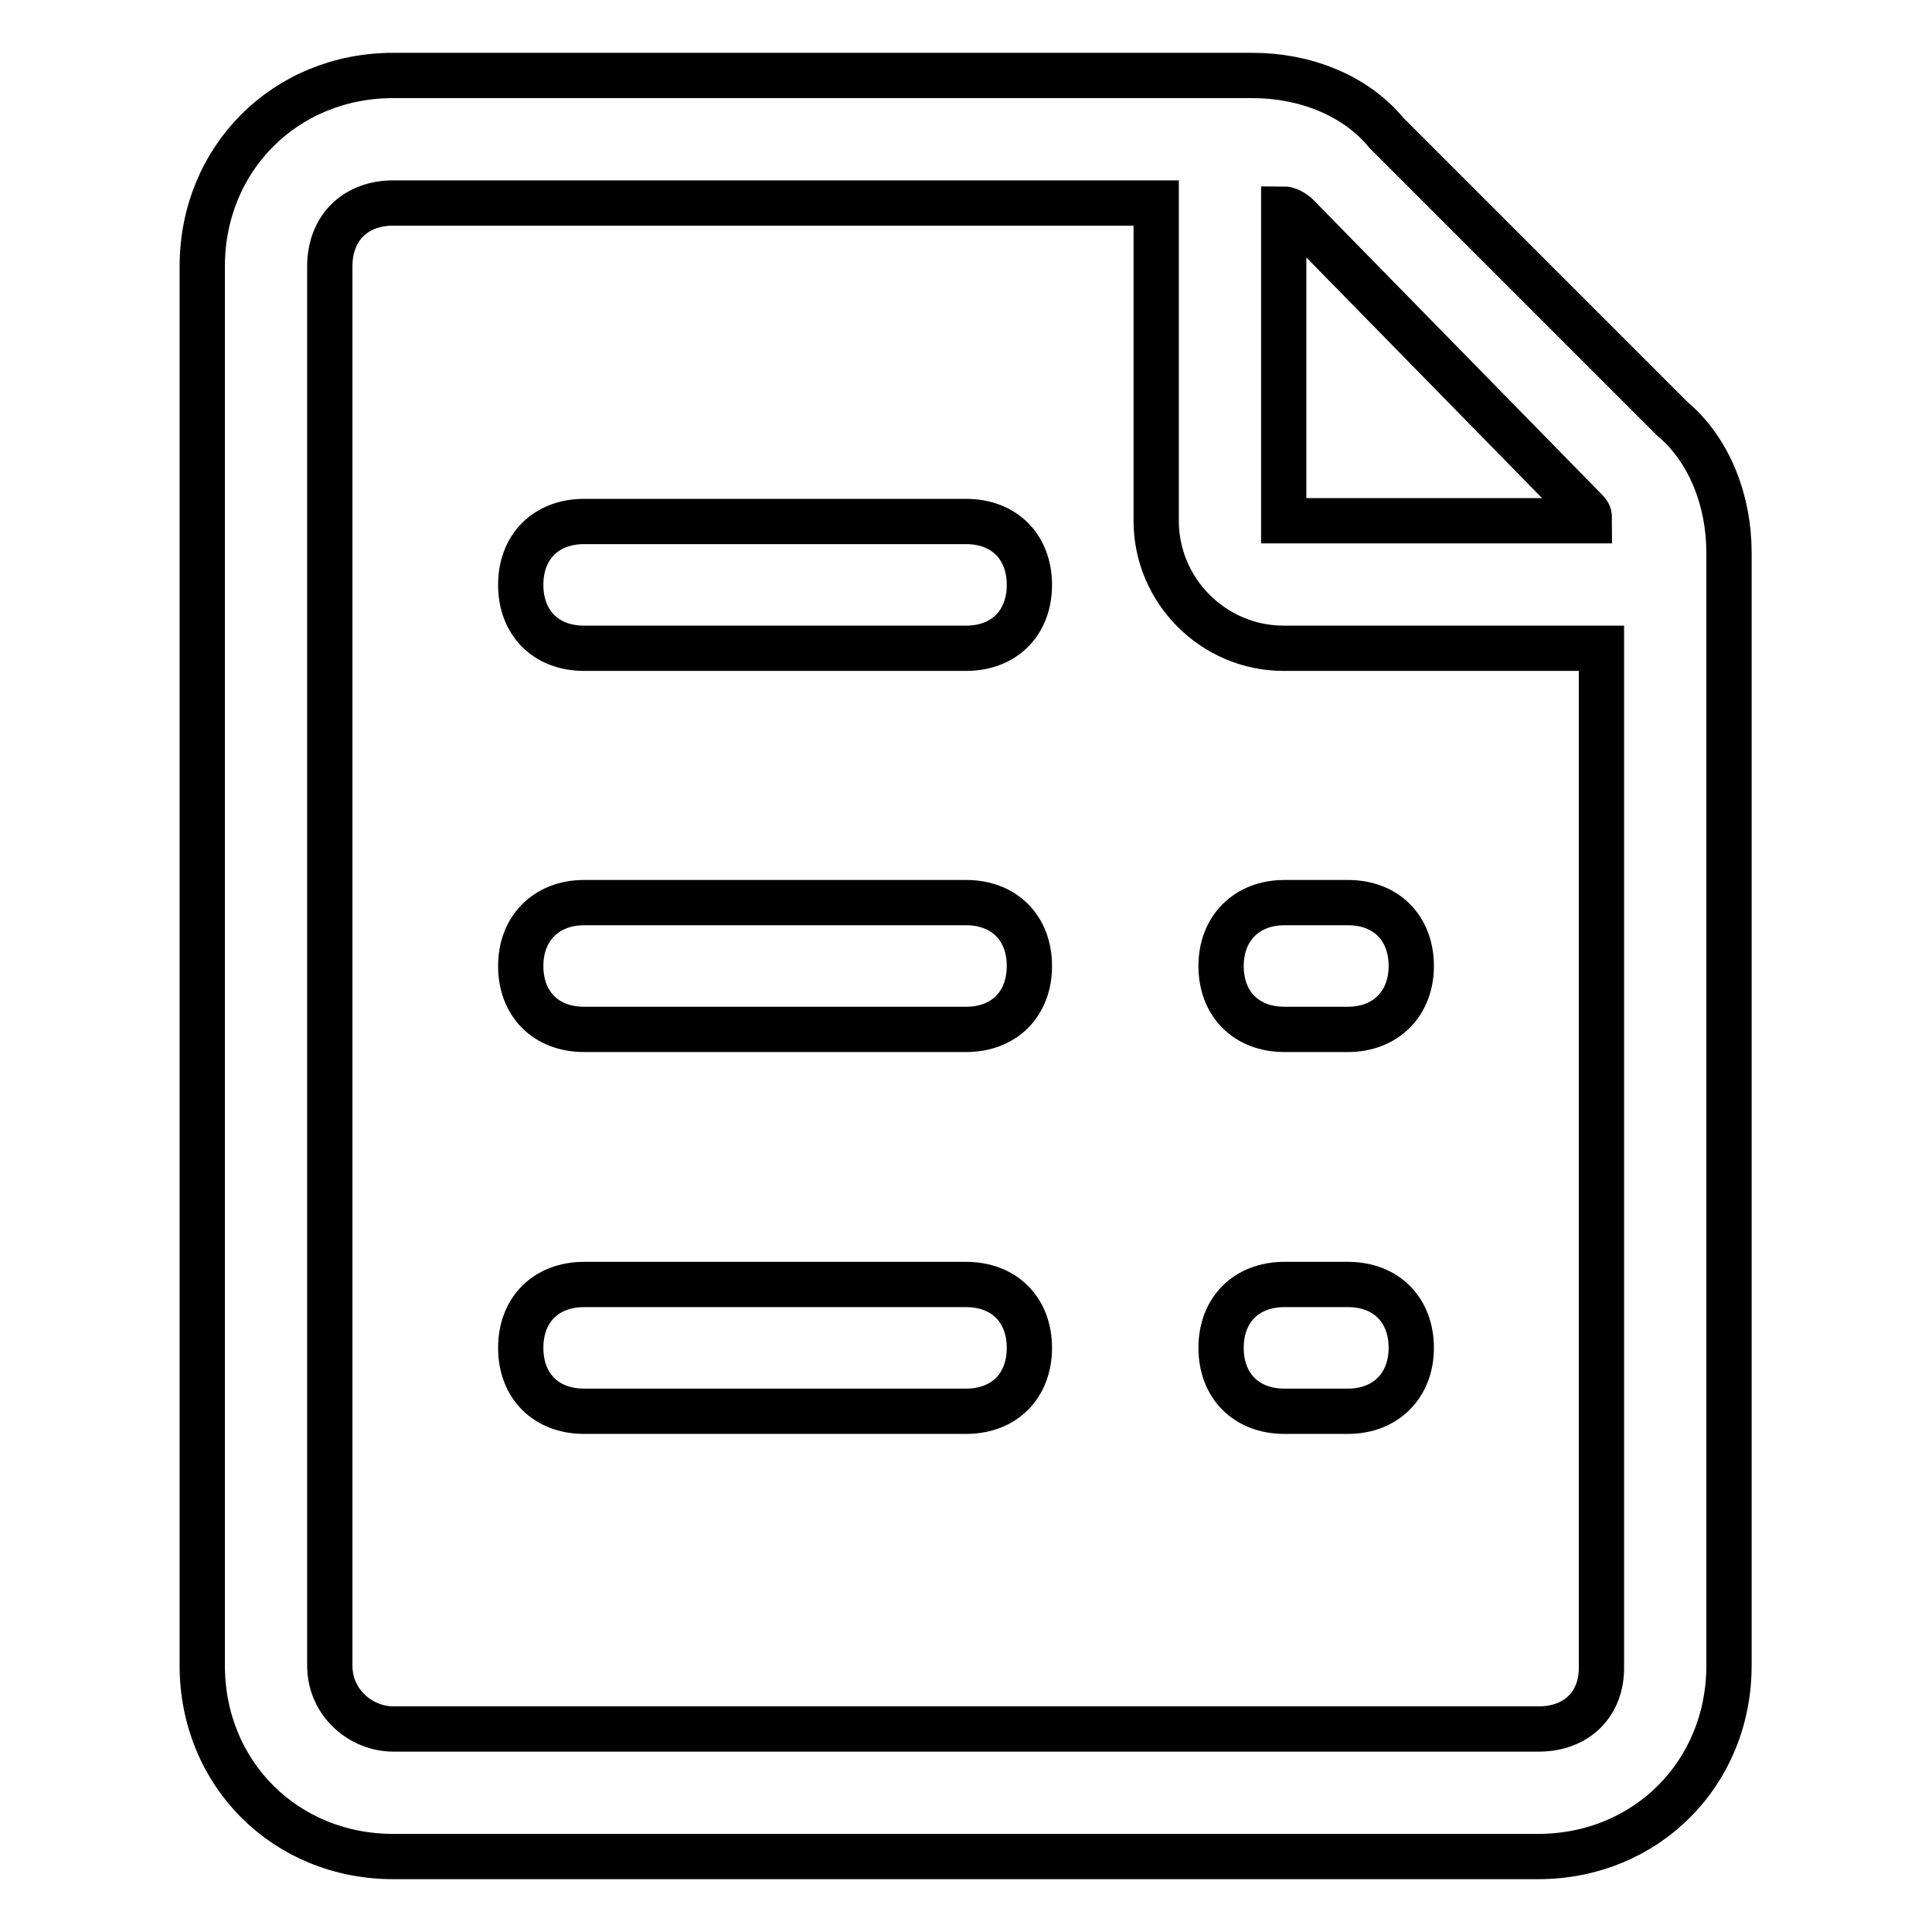 <?xml version="1.0" encoding="utf-8"?>
<!-- Svg Vector Icons : http://www.onlinewebfonts.com/icon -->
<!DOCTYPE svg PUBLIC "-//W3C//DTD SVG 1.1//EN" "http://www.w3.org/Graphics/SVG/1.1/DTD/svg11.dtd">
<svg version="1.1" xmlns="http://www.w3.org/2000/svg" xmlns:xlink="http://www.w3.org/1999/xlink" x="0px" y="0px" viewBox="0 0 256 256" enable-background="new 0 0 256 256" xml:space="preserve">
<g> <path stroke-width="6" fill-opacity="0" stroke="#000000"  d="M221.6,55.5l-37.9-37.9c-4.2-5.1-11-7.6-17.7-7.6H52.1c-14.3,0-25.3,11-25.3,25.3v185.4 c0,14.3,11,25.3,25.3,25.3h151.7c14.3,0,25.3-11,25.3-25.3V73.2C229.1,66.5,226.6,59.7,221.6,55.5L221.6,55.5z M209.8,67.3 c0.8,0.8,0.8,0.8,0.8,1.7h-40.5V27.7c0.8,0,1.7,0.8,1.7,0.8L209.8,67.3L209.8,67.3z M203.9,229.1H52.1c-4.2,0-8.4-3.4-8.4-8.4V35.3 c0-5.1,3.4-8.4,8.4-8.4h101.1V69c0,9.3,7.6,16.9,16.9,16.9h42.1v134.9C212.3,225.8,208.9,229.1,203.9,229.1L203.9,229.1z M128,85.9 H77.4c-5.1,0-8.4-3.4-8.4-8.4c0-5.1,3.4-8.4,8.4-8.4H128c5.1,0,8.4,3.4,8.4,8.4C136.4,82.5,133.1,85.9,128,85.9z M128,136.4H77.4 c-5.1,0-8.4-3.4-8.4-8.4s3.4-8.4,8.4-8.4H128c5.1,0,8.4,3.4,8.4,8.4S133.1,136.4,128,136.4z M128,187H77.4c-5.1,0-8.4-3.4-8.4-8.4 c0-5.1,3.4-8.4,8.4-8.4H128c5.1,0,8.4,3.4,8.4,8.4C136.4,183.6,133.1,187,128,187z M178.6,187h-8.4c-5.1,0-8.4-3.4-8.4-8.4 c0-5.1,3.4-8.4,8.4-8.4h8.4c5.1,0,8.4,3.4,8.4,8.4C187,183.6,183.6,187,178.6,187L178.6,187z M178.6,136.4h-8.4 c-5.1,0-8.4-3.4-8.4-8.4s3.4-8.4,8.4-8.4h8.4c5.1,0,8.4,3.4,8.4,8.4S183.6,136.4,178.6,136.4L178.6,136.4z"/></g>
</svg>